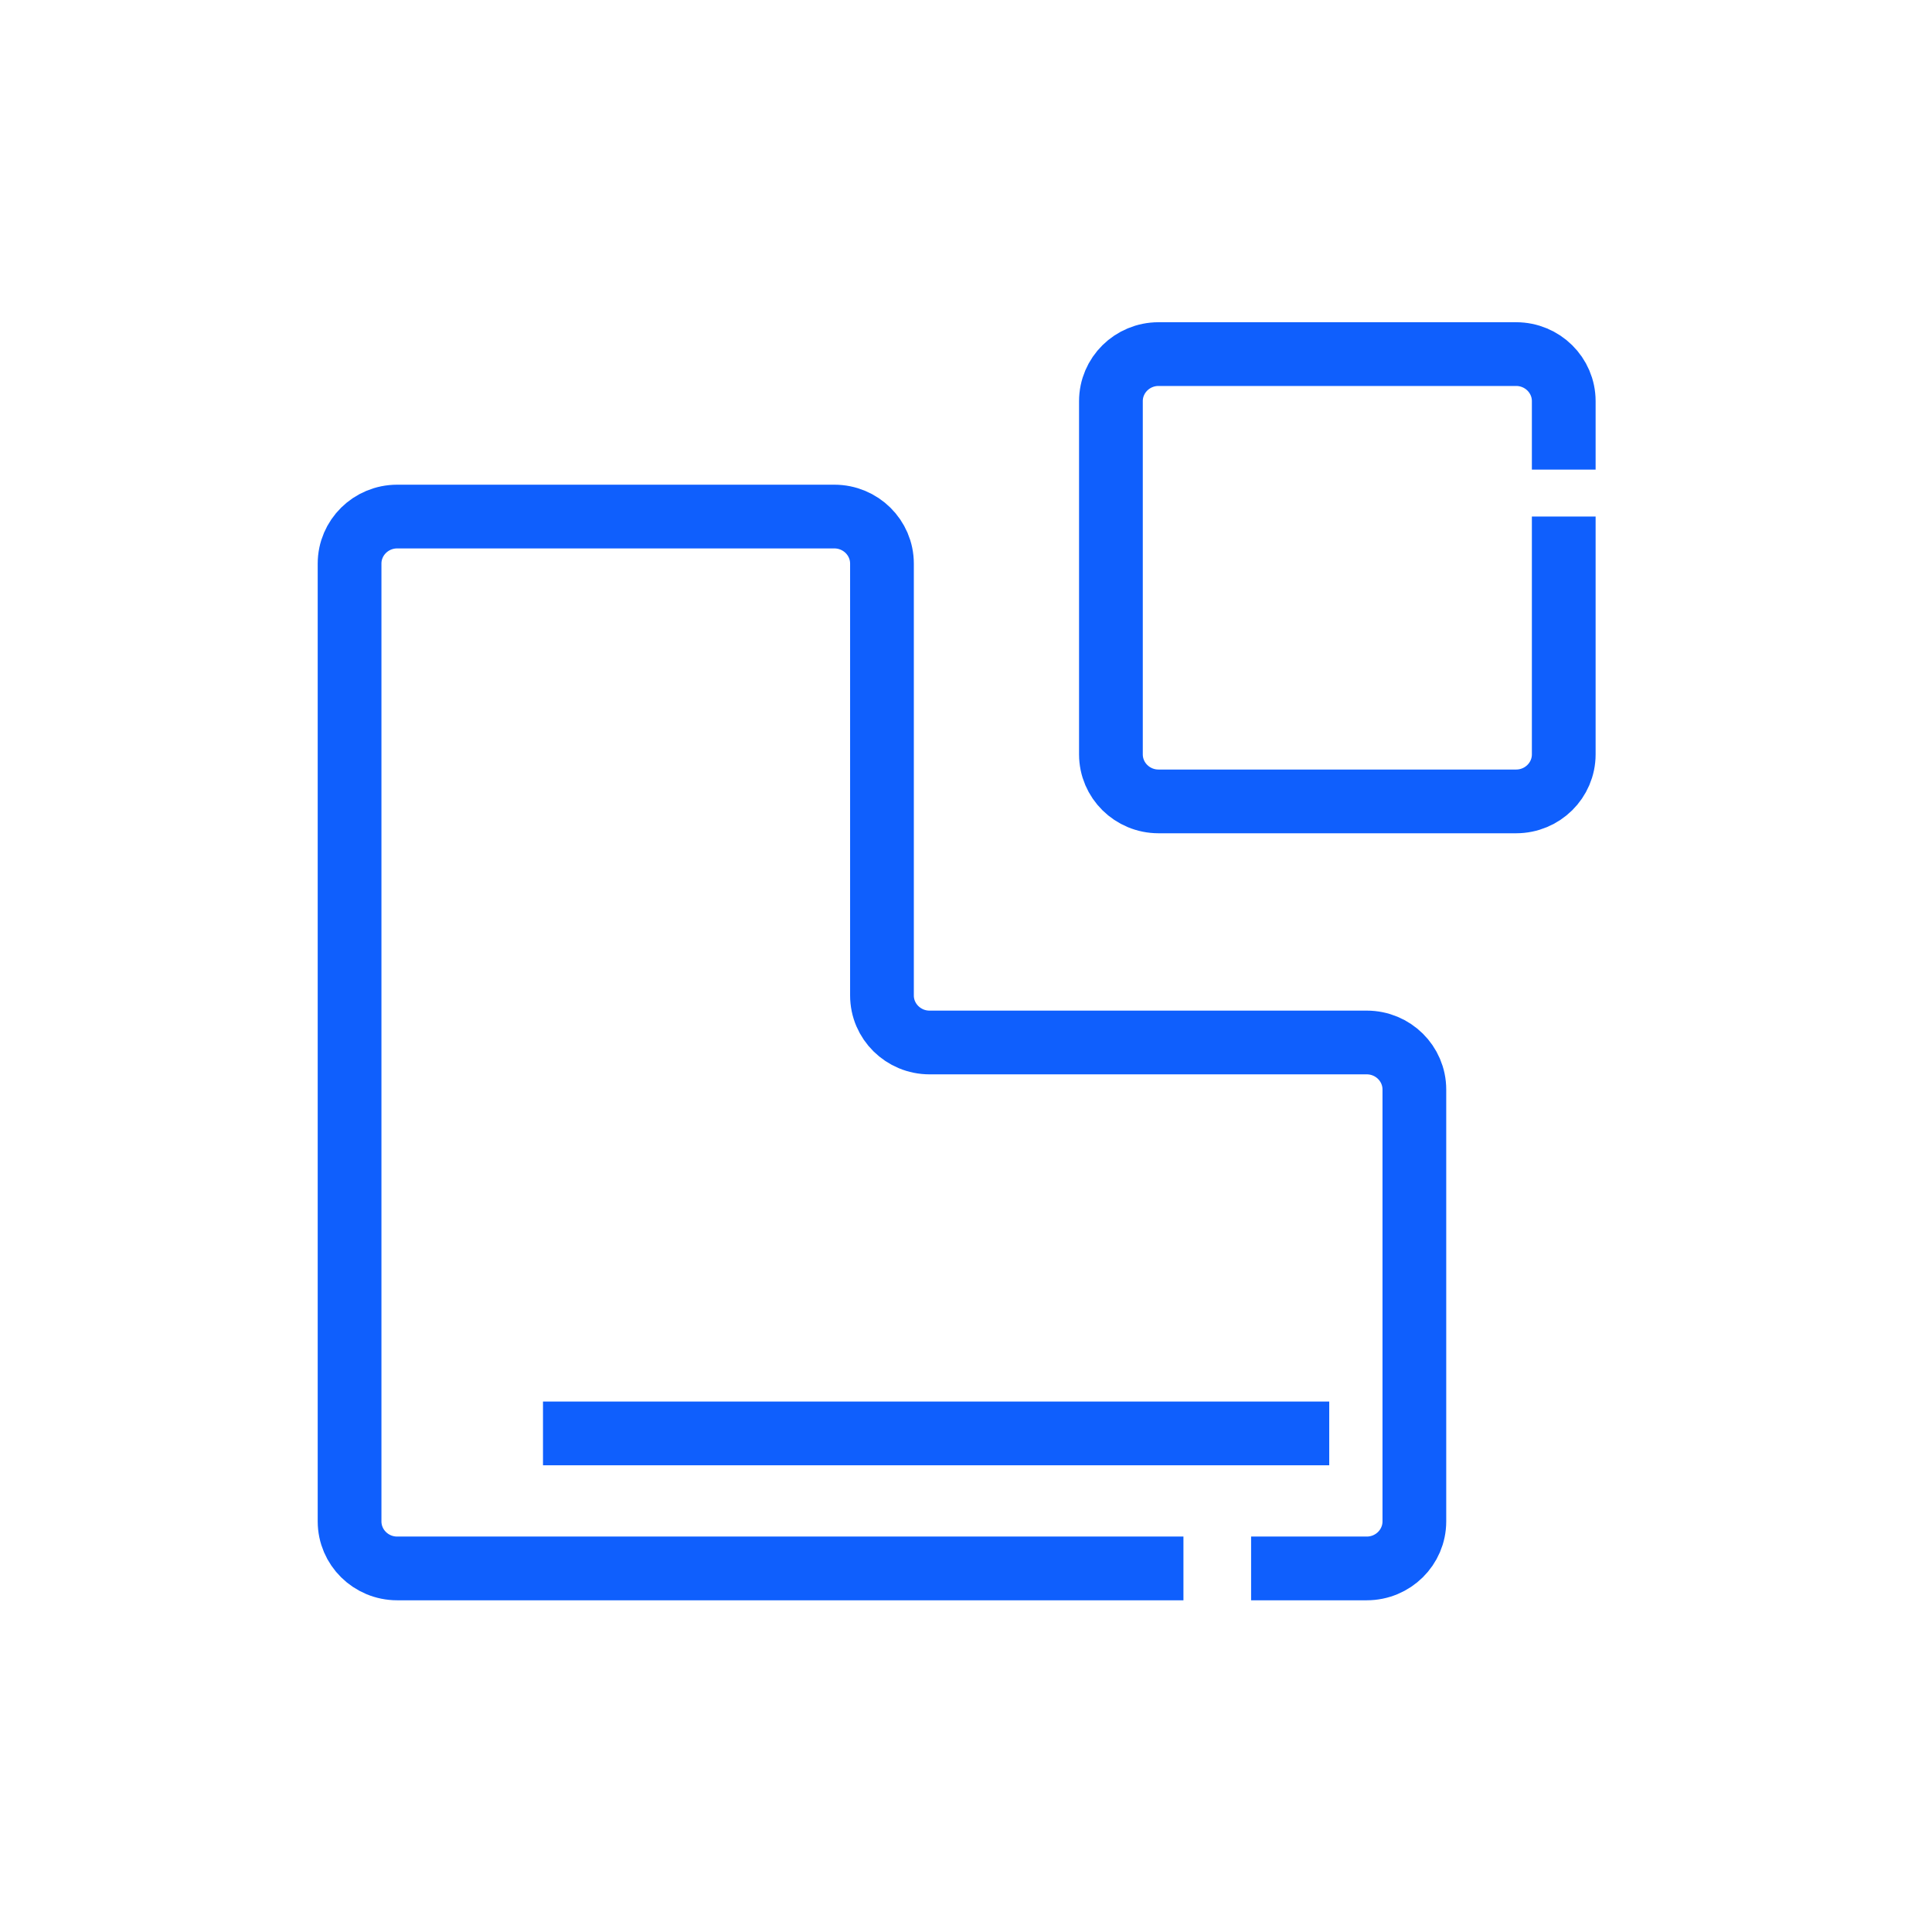 <svg xmlns="http://www.w3.org/2000/svg" width="97" height="97" viewBox="0 0 97 97" fill="none"><path d="M62.814 78.746H68.62C69.941 78.746 71.011 77.688 71.011 76.384V54.703C71.011 53.398 69.941 52.34 68.62 52.34H46.672C45.352 52.34 44.281 51.283 44.281 49.978V44.558V39.138V28.297C44.281 26.993 43.21 25.935 41.89 25.935H19.942C18.621 25.935 17.551 26.993 17.551 28.297V76.384C17.551 77.688 18.621 78.746 19.942 78.746H59.417M78.511 23.578V20.14C78.511 18.836 77.44 17.778 76.12 17.778H58.167C56.847 17.778 55.776 18.836 55.776 20.14V37.874C55.776 39.179 56.847 40.236 58.167 40.236H76.12C77.44 40.236 78.511 39.179 78.511 37.874V25.935M27.262 71.968H66.737" stroke="#0F5FFD" stroke-width="3.2"></path></svg>